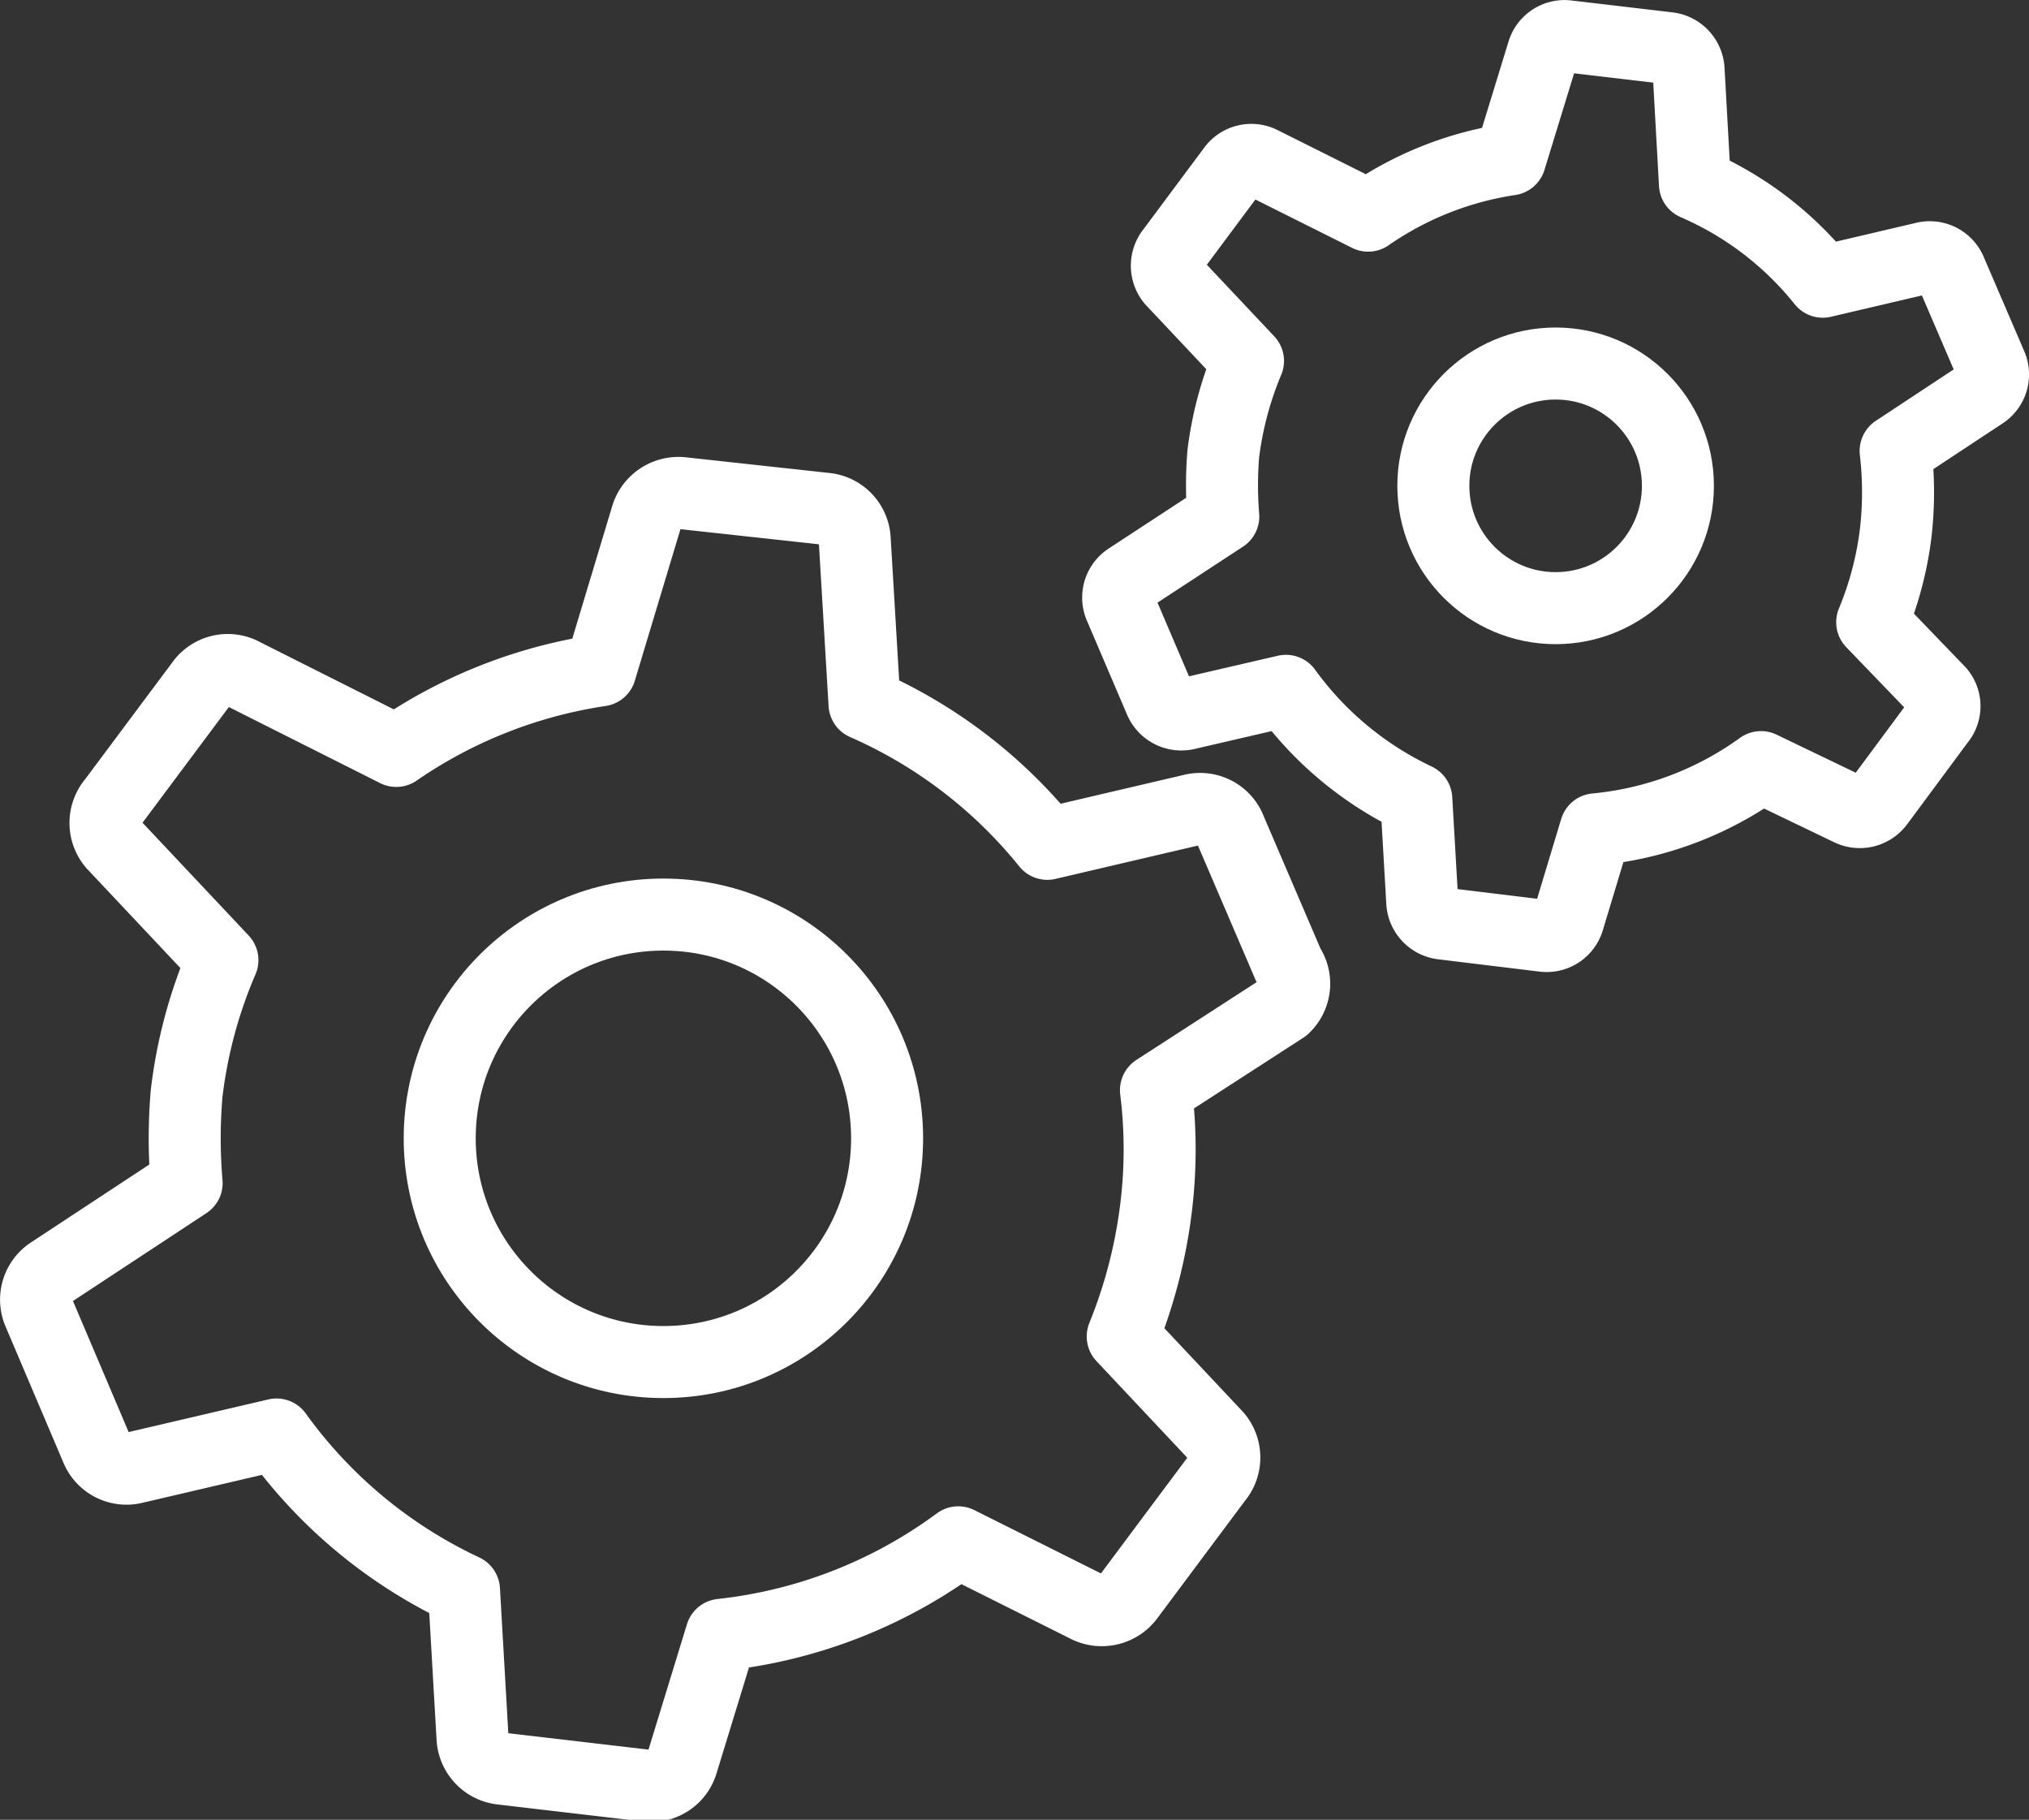 <svg xmlns="http://www.w3.org/2000/svg" viewBox="0 0 47.62 42.7"><rect x="0" y="0" width="47.62" height="42.7" fill="#333333" stroke="none"/><defs><style>.cls-1{fill:none;stroke:#fff;stroke-linecap:round;stroke-linejoin:round;stroke-width:1.69px;}</style></defs><g id="图层_2" data-name="图层 2"><g id="图层_1-2" data-name="图层 1"><path class="cls-1" d="M46.73,8.57l-.95-2.21a.53.53,0,0,0-.61-.31l-2.39.56a7.81,7.81,0,0,0-3-2.29l-.15-2.69a.54.54,0,0,0-.47-.5L36.78.85a.53.53,0,0,0-.57.38l-.77,2.51a7.89,7.89,0,0,0-3.33,1.32l-2.5-1.25a.53.53,0,0,0-.67.16L27.51,5.89a.54.54,0,0,0,0,.69l1.78,1.89a8.24,8.24,0,0,0-.58,2.18,9.07,9.07,0,0,0,0,1.47l-2.23,1.46a.53.53,0,0,0-.19.66l.94,2.2a.54.54,0,0,0,.62.31l2.33-.54a8,8,0,0,0,3.06,2.54l.14,2.42a.54.54,0,0,0,.47.5l2.39.29a.53.53,0,0,0,.57-.38l.64-2.12A7.88,7.88,0,0,0,41.33,18L43.41,19a.54.54,0,0,0,.67-.16l1.43-1.93a.52.52,0,0,0,0-.68L43.94,14.6a8,8,0,0,0,.55-2.08,8.38,8.38,0,0,0,0-1.94l2.06-1.36A.53.53,0,0,0,46.73,8.57Z"/><path class="cls-1" d="M30.24,22.65l-1.36-3.17A.76.76,0,0,0,28,19l-3.42.8a11.38,11.38,0,0,0-4.29-3.28l-.23-3.86a.76.76,0,0,0-.67-.72L16,11.57a.78.78,0,0,0-.82.54l-1.09,3.62a11.4,11.4,0,0,0-4.79,1.89l-3.58-1.8a.76.76,0,0,0-1,.23L2.66,18.81a.77.77,0,0,0,0,1l2.56,2.72a11.21,11.21,0,0,0-.84,3.13,12.33,12.33,0,0,0,0,2.1l-3.19,2.1a.76.76,0,0,0-.28.94L2.27,34a.76.76,0,0,0,.88.44l3.34-.78a11.35,11.35,0,0,0,4.4,3.65l.2,3.47a.77.77,0,0,0,.67.72l3.42.4a.76.76,0,0,0,.83-.54l.92-3a11.42,11.42,0,0,0,5.56-2.17l3,1.5a.78.78,0,0,0,1-.23l2.06-2.76a.77.77,0,0,0,0-1l-2.2-2.34a11.85,11.85,0,0,0,.78-3,11.23,11.23,0,0,0,0-2.78l3-1.94A.76.76,0,0,0,30.24,22.65Z"/><circle class="cls-1" cx="15.57" cy="26.71" r="5.25"/><circle class="cls-1" cx="36.51" cy="11.4" r="2.87"/></g></g></svg>